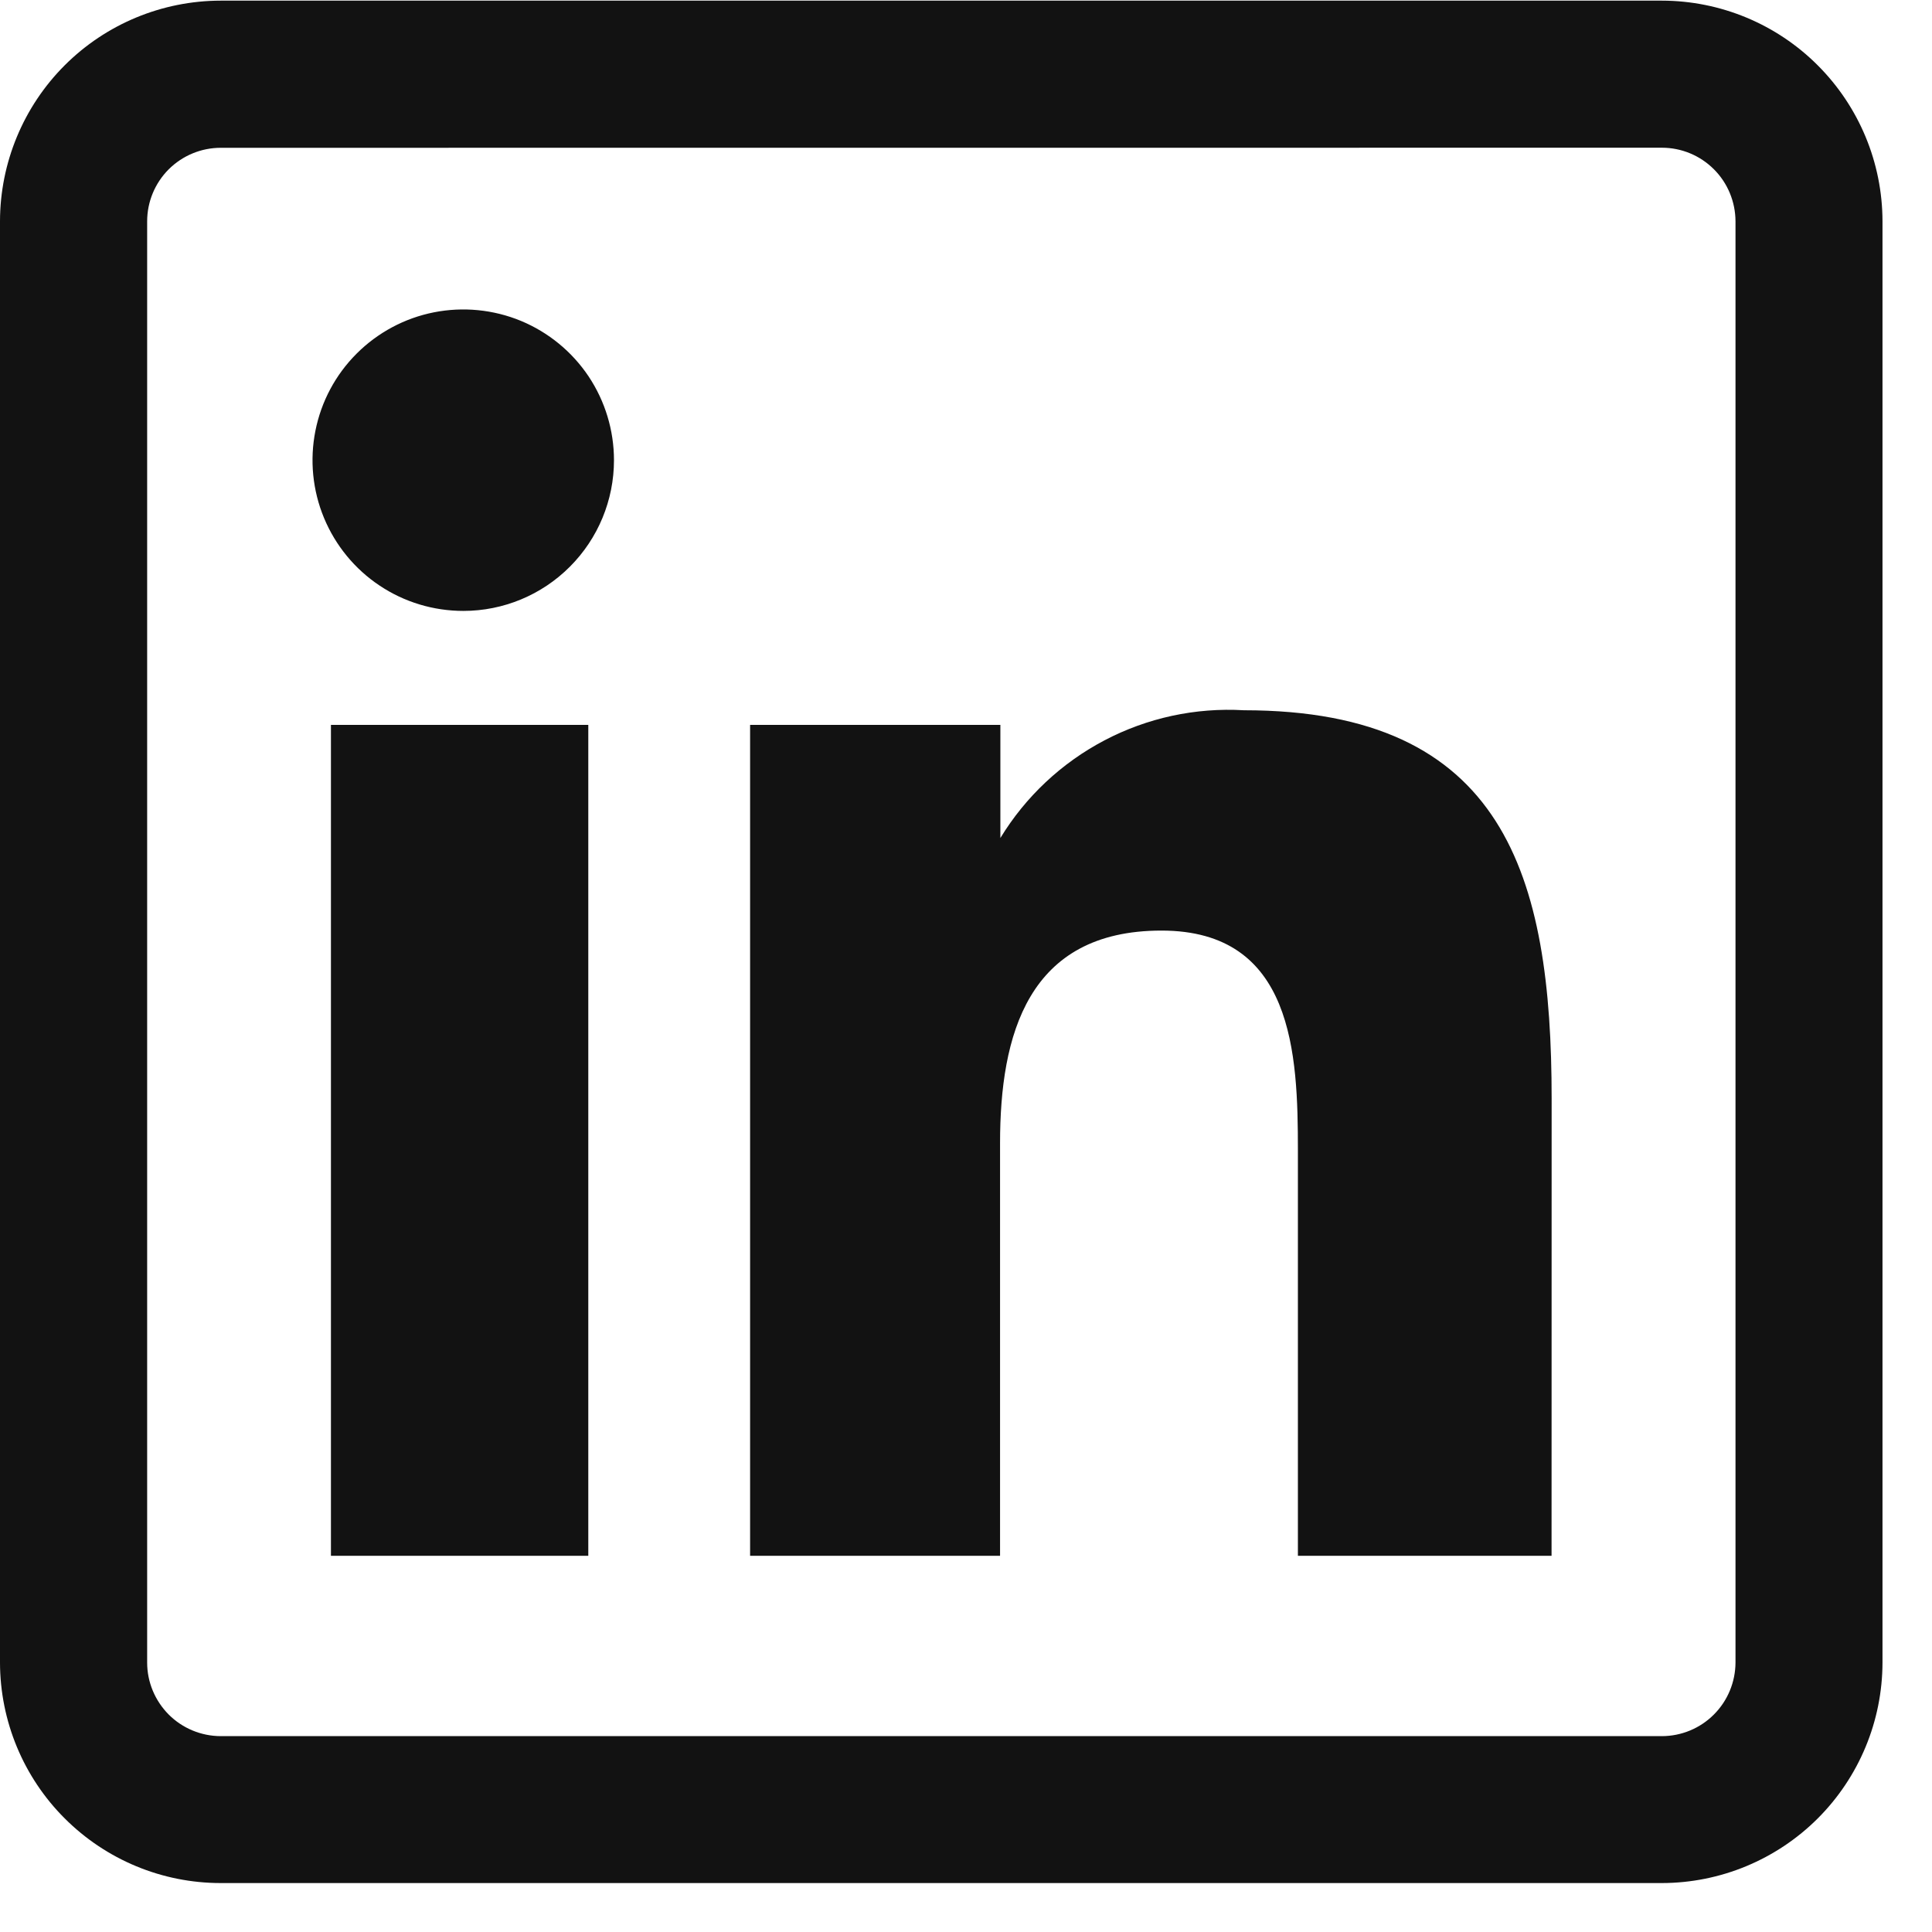 <svg width="24" height="24" viewBox="0 0 24 24" fill="none" xmlns="http://www.w3.org/2000/svg">
<g clip-path="url(#clip0_18_1647)">
<path d="M7.308 19.327H4.111V9.005H7.308V19.327ZM7.627 5.717C7.627 5.346 7.517 4.984 7.312 4.676C7.106 4.368 6.813 4.128 6.471 3.986C6.129 3.845 5.752 3.808 5.389 3.88C5.026 3.952 4.692 4.131 4.43 4.393C4.168 4.655 3.99 4.988 3.918 5.352C3.846 5.715 3.883 6.092 4.025 6.434C4.167 6.776 4.407 7.069 4.715 7.274C5.023 7.48 5.385 7.589 5.756 7.589C6.252 7.589 6.728 7.392 7.079 7.04C7.43 6.689 7.627 6.213 7.627 5.717ZM19.275 13.649C19.275 10.878 18.69 8.823 15.452 8.823C14.851 8.788 14.253 8.917 13.72 9.197C13.187 9.477 12.74 9.896 12.427 10.41V9.005H9.318V19.327H12.423V14.202C12.423 12.86 12.765 11.56 14.428 11.56C16.069 11.56 16.123 13.094 16.123 14.288V19.327H19.274L19.275 13.649ZM23.385 20.652V2.749C23.384 2.022 23.095 1.326 22.581 0.812C22.068 0.298 21.371 0.009 20.645 0.008L2.741 0.008C2.014 0.009 1.317 0.298 0.804 0.811C0.29 1.325 0.001 2.022 0 2.749L0 20.652C0.001 21.379 0.29 22.076 0.804 22.589C1.318 23.103 2.014 23.392 2.741 23.392H20.645C21.371 23.391 22.067 23.102 22.581 22.589C23.095 22.075 23.384 21.379 23.385 20.652ZM20.645 1.835C20.887 1.835 21.119 1.931 21.291 2.103C21.462 2.274 21.558 2.506 21.559 2.749V20.652C21.558 20.895 21.462 21.127 21.291 21.298C21.12 21.47 20.888 21.566 20.646 21.567H2.741C2.499 21.566 2.267 21.47 2.096 21.299C1.925 21.127 1.828 20.895 1.828 20.654V2.749C1.828 2.507 1.925 2.274 2.096 2.103C2.268 1.932 2.5 1.836 2.742 1.836L20.645 1.835Z" fill="#121212"/>
</g>
<defs>
<clipPath id="clip0_18_1647">
<rect width="23.385" height="23.385" fill="white" transform="translate(0 0.008)"/>
</clipPath>
</defs>
</svg>
